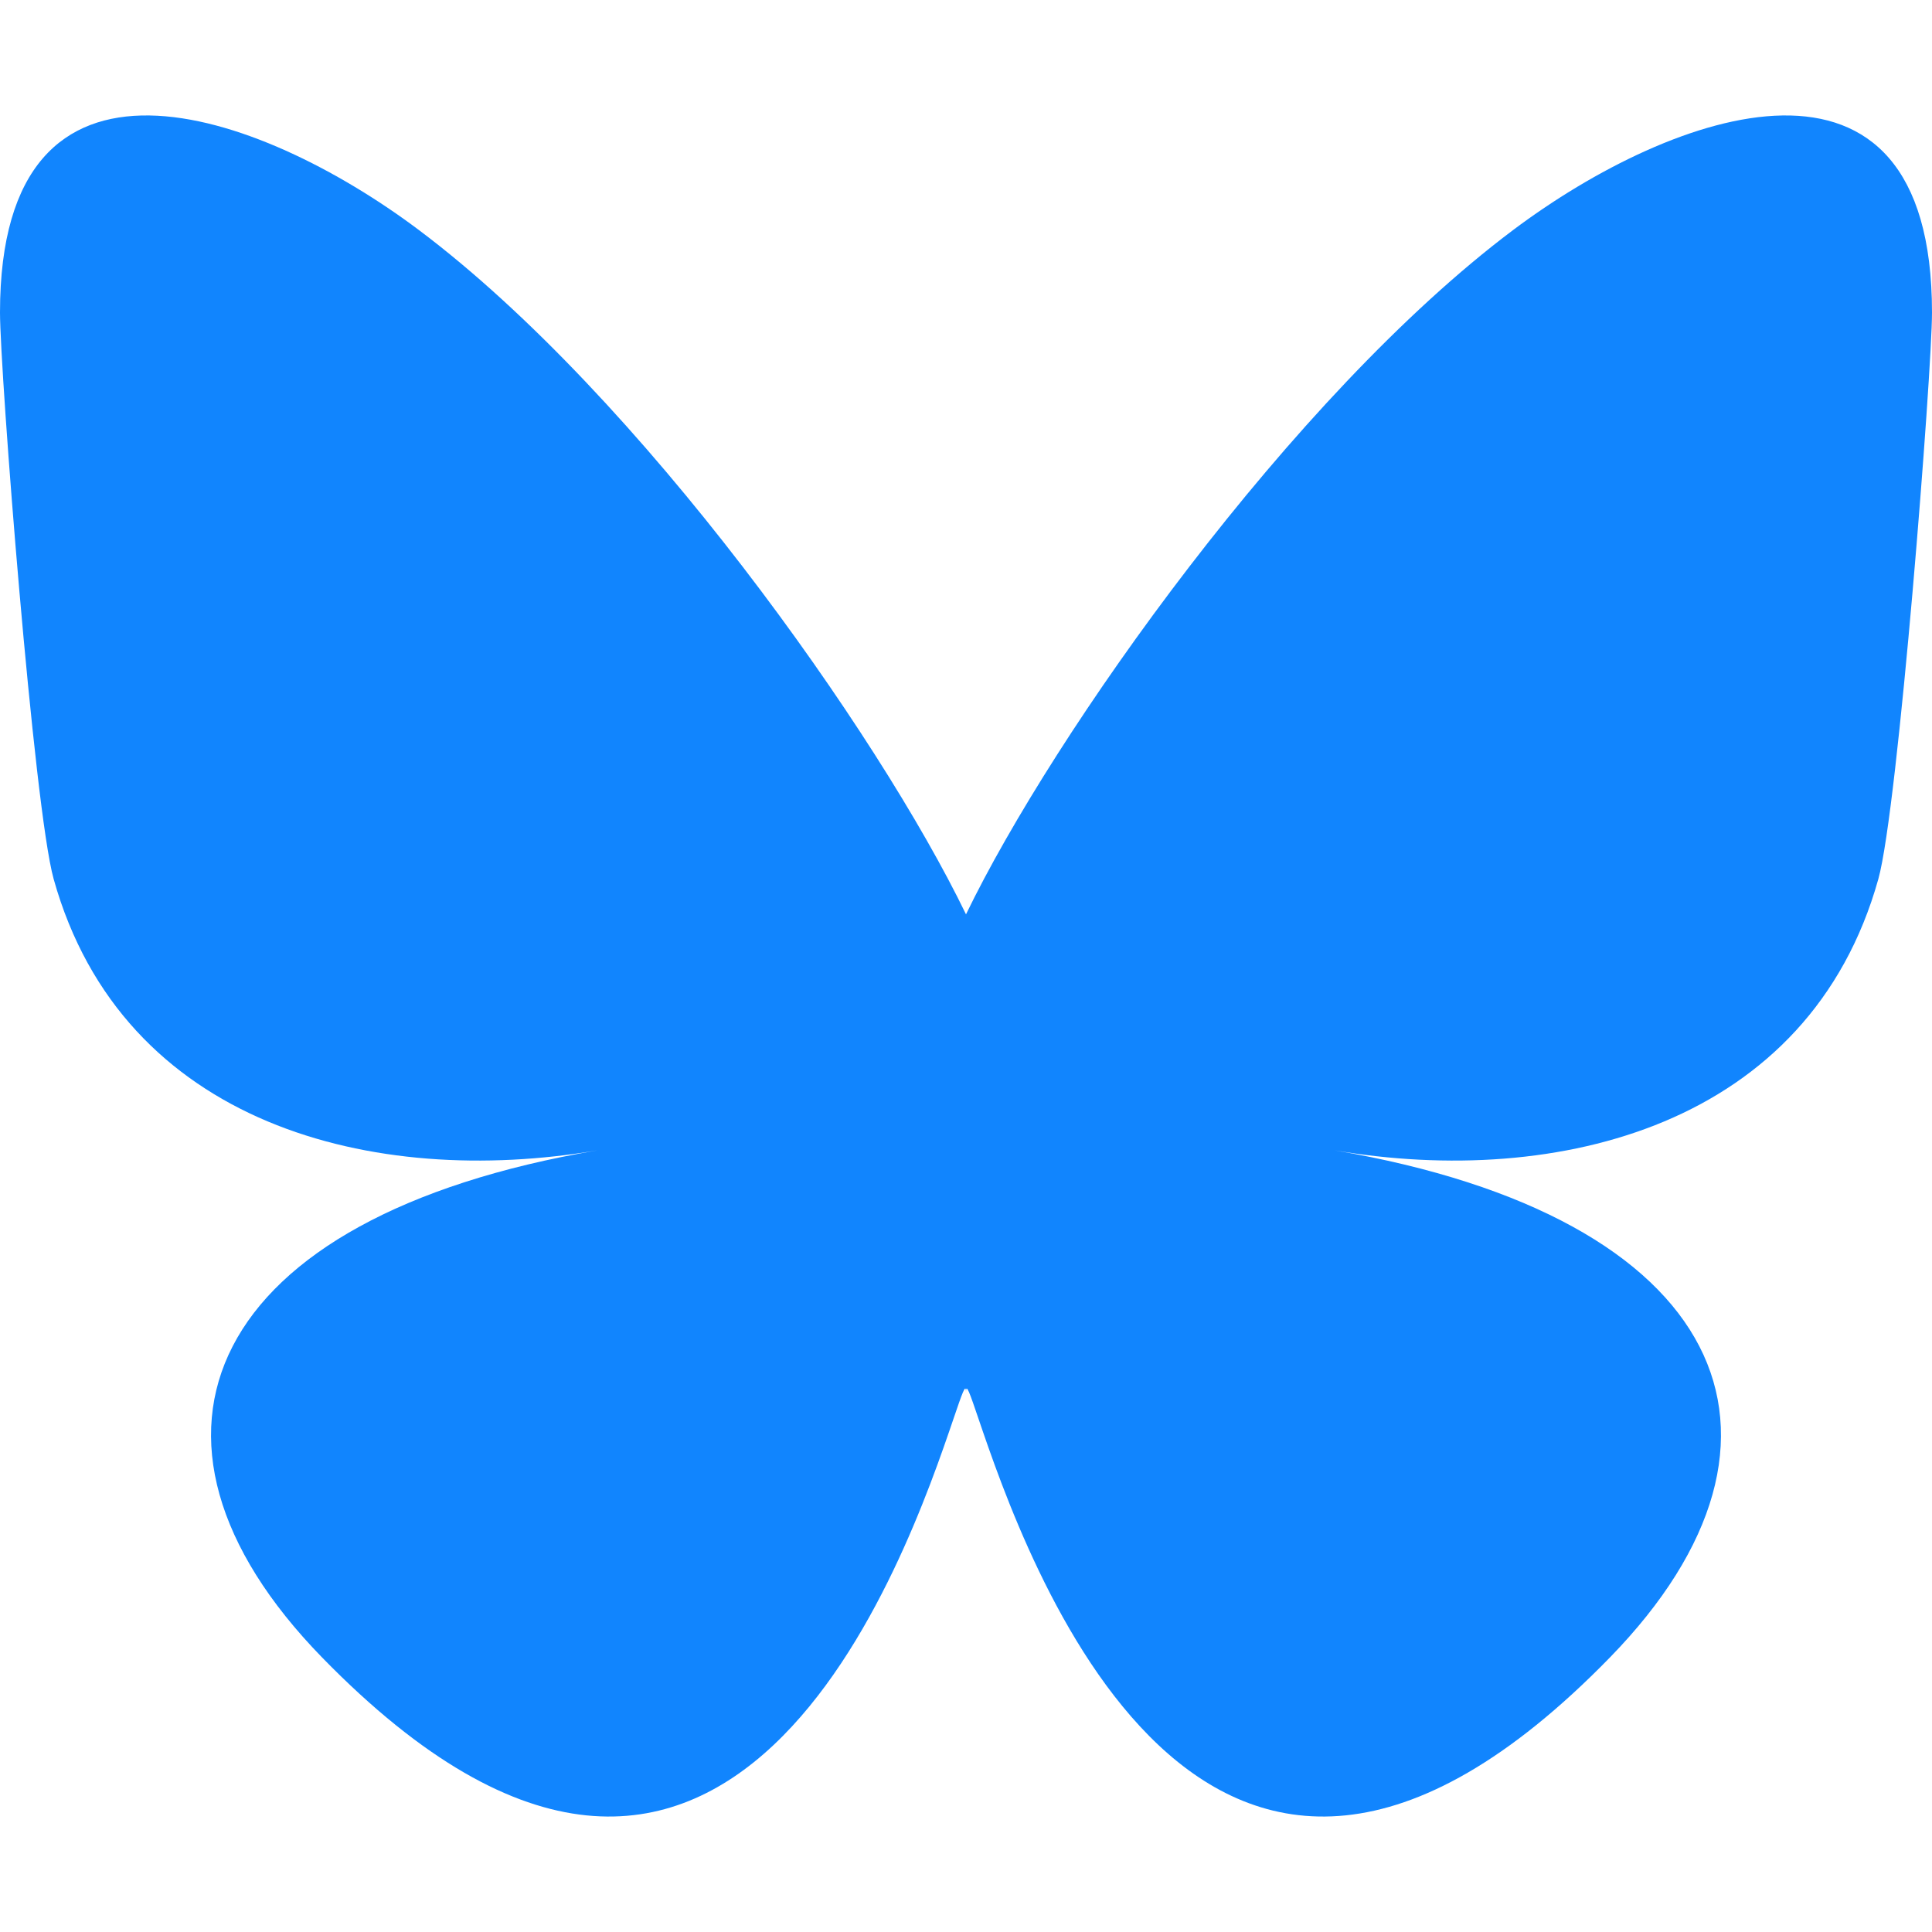 <?xml version="1.0" encoding="UTF-8" standalone="no"?>
<svg
   width="568"
   height="568"
   viewBox="0 0 568 568"
   fill="none"
   version="1.1"
   id="svg6"
   xmlns="http://www.w3.org/2000/svg"
   xmlns:svg="http://www.w3.org/2000/svg">
  <defs
     id="defs10" />
  <path
     d="M 123.121,67.605 C 188.241,116.493 258.281,215.622 284,268.814 309.719,215.622 379.759,116.493 444.879,67.605 491.866,32.329 568,5.035 568,91.887 c 0,17.346 -9.945,145.713 -15.778,166.555 -20.275,72.453 -94.155,90.933 -159.875,79.748 114.875,19.551 144.097,84.311 80.986,149.071 -119.86,122.992 -172.272,-30.859 -185.702,-70.281 -2.462,-7.227 -3.614,-10.608 -3.631,-7.733 -0.017,-2.875 -1.169,0.506 -3.631,7.733 -13.43,39.422 -65.842,193.273 -185.702,70.281 -63.111,-64.76 -33.889,-129.52 80.986,-149.071 -65.72,11.185 -139.6,-7.295 -159.875,-79.748 C 9.945,237.6 0,109.233 0,91.887 c 0,-86.852 76.134,-59.558 123.121,-24.282 z"
     fill="#1185fe"
     id="path4" />
</svg>
